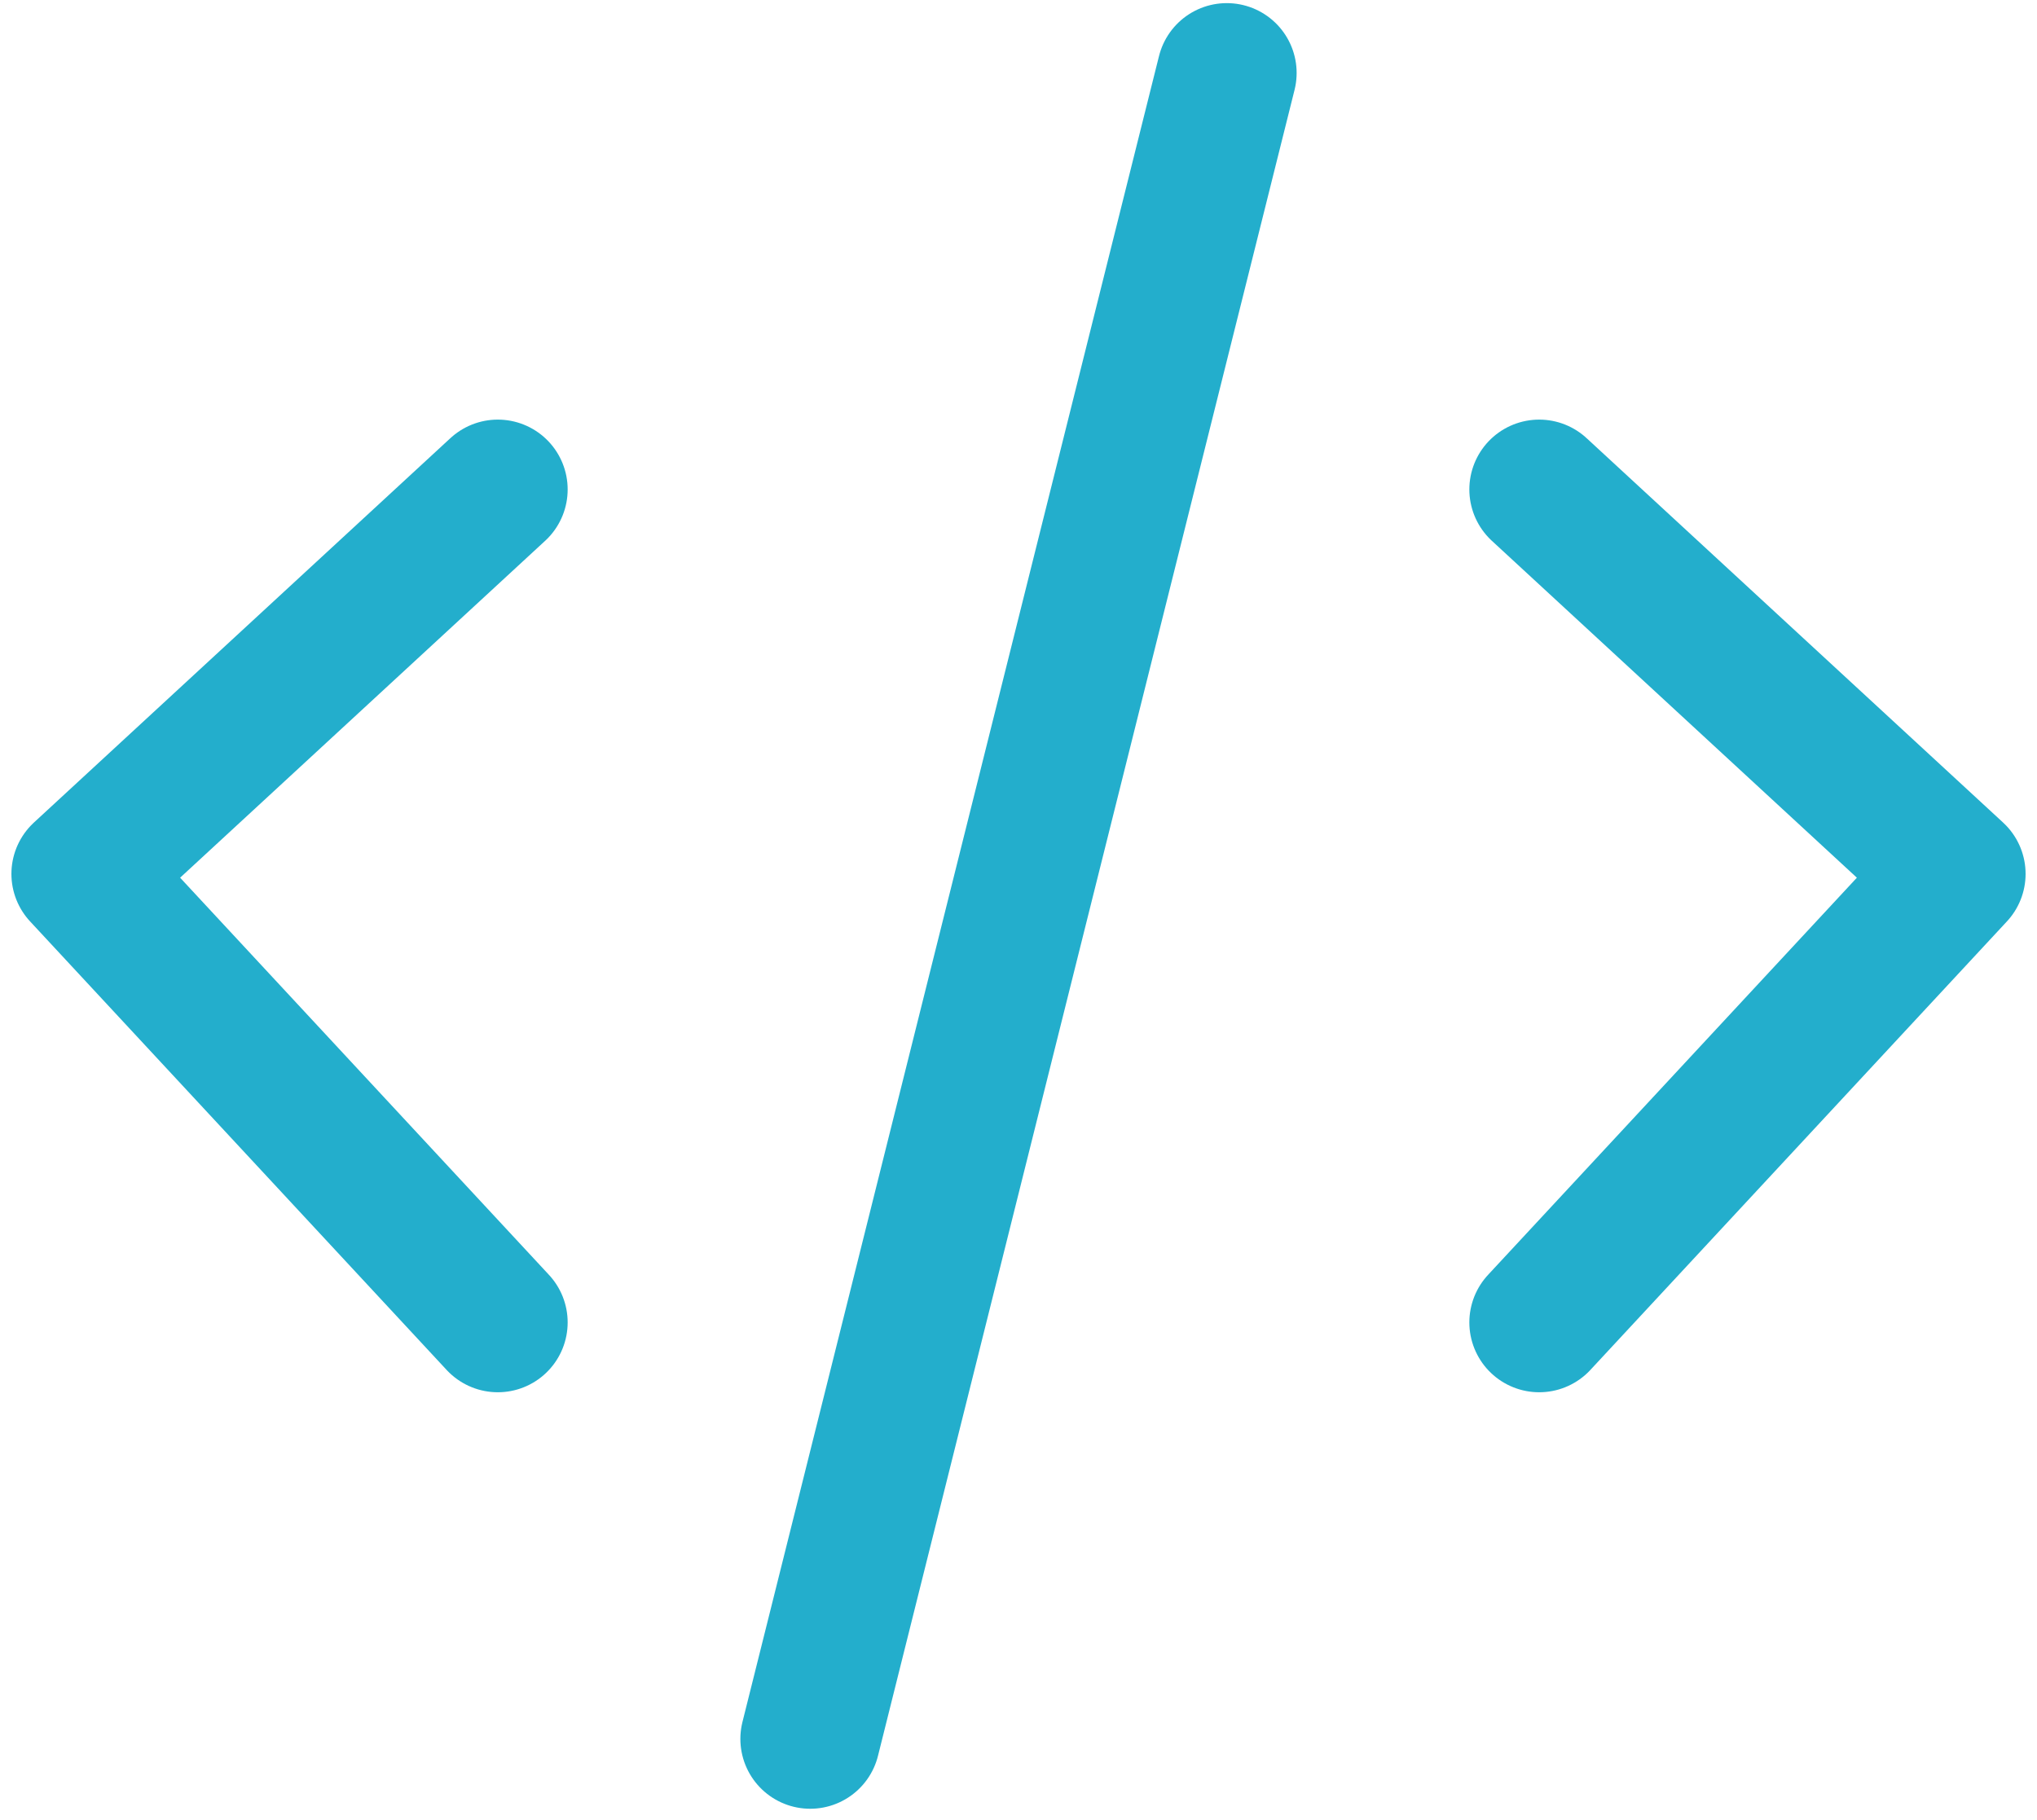 <svg width="141" height="126" viewBox="0 0 141 126" fill="none" xmlns="http://www.w3.org/2000/svg">
<path d="M34.458 33.884L5.625 60.499L34.458 91.55M106.542 33.884L135.375 60.499L106.542 91.55M84.917 5.051L56.083 120.384" stroke="#23AECC" stroke-width="9.67" stroke-linecap="round" stroke-linejoin="round"/>
</svg>
